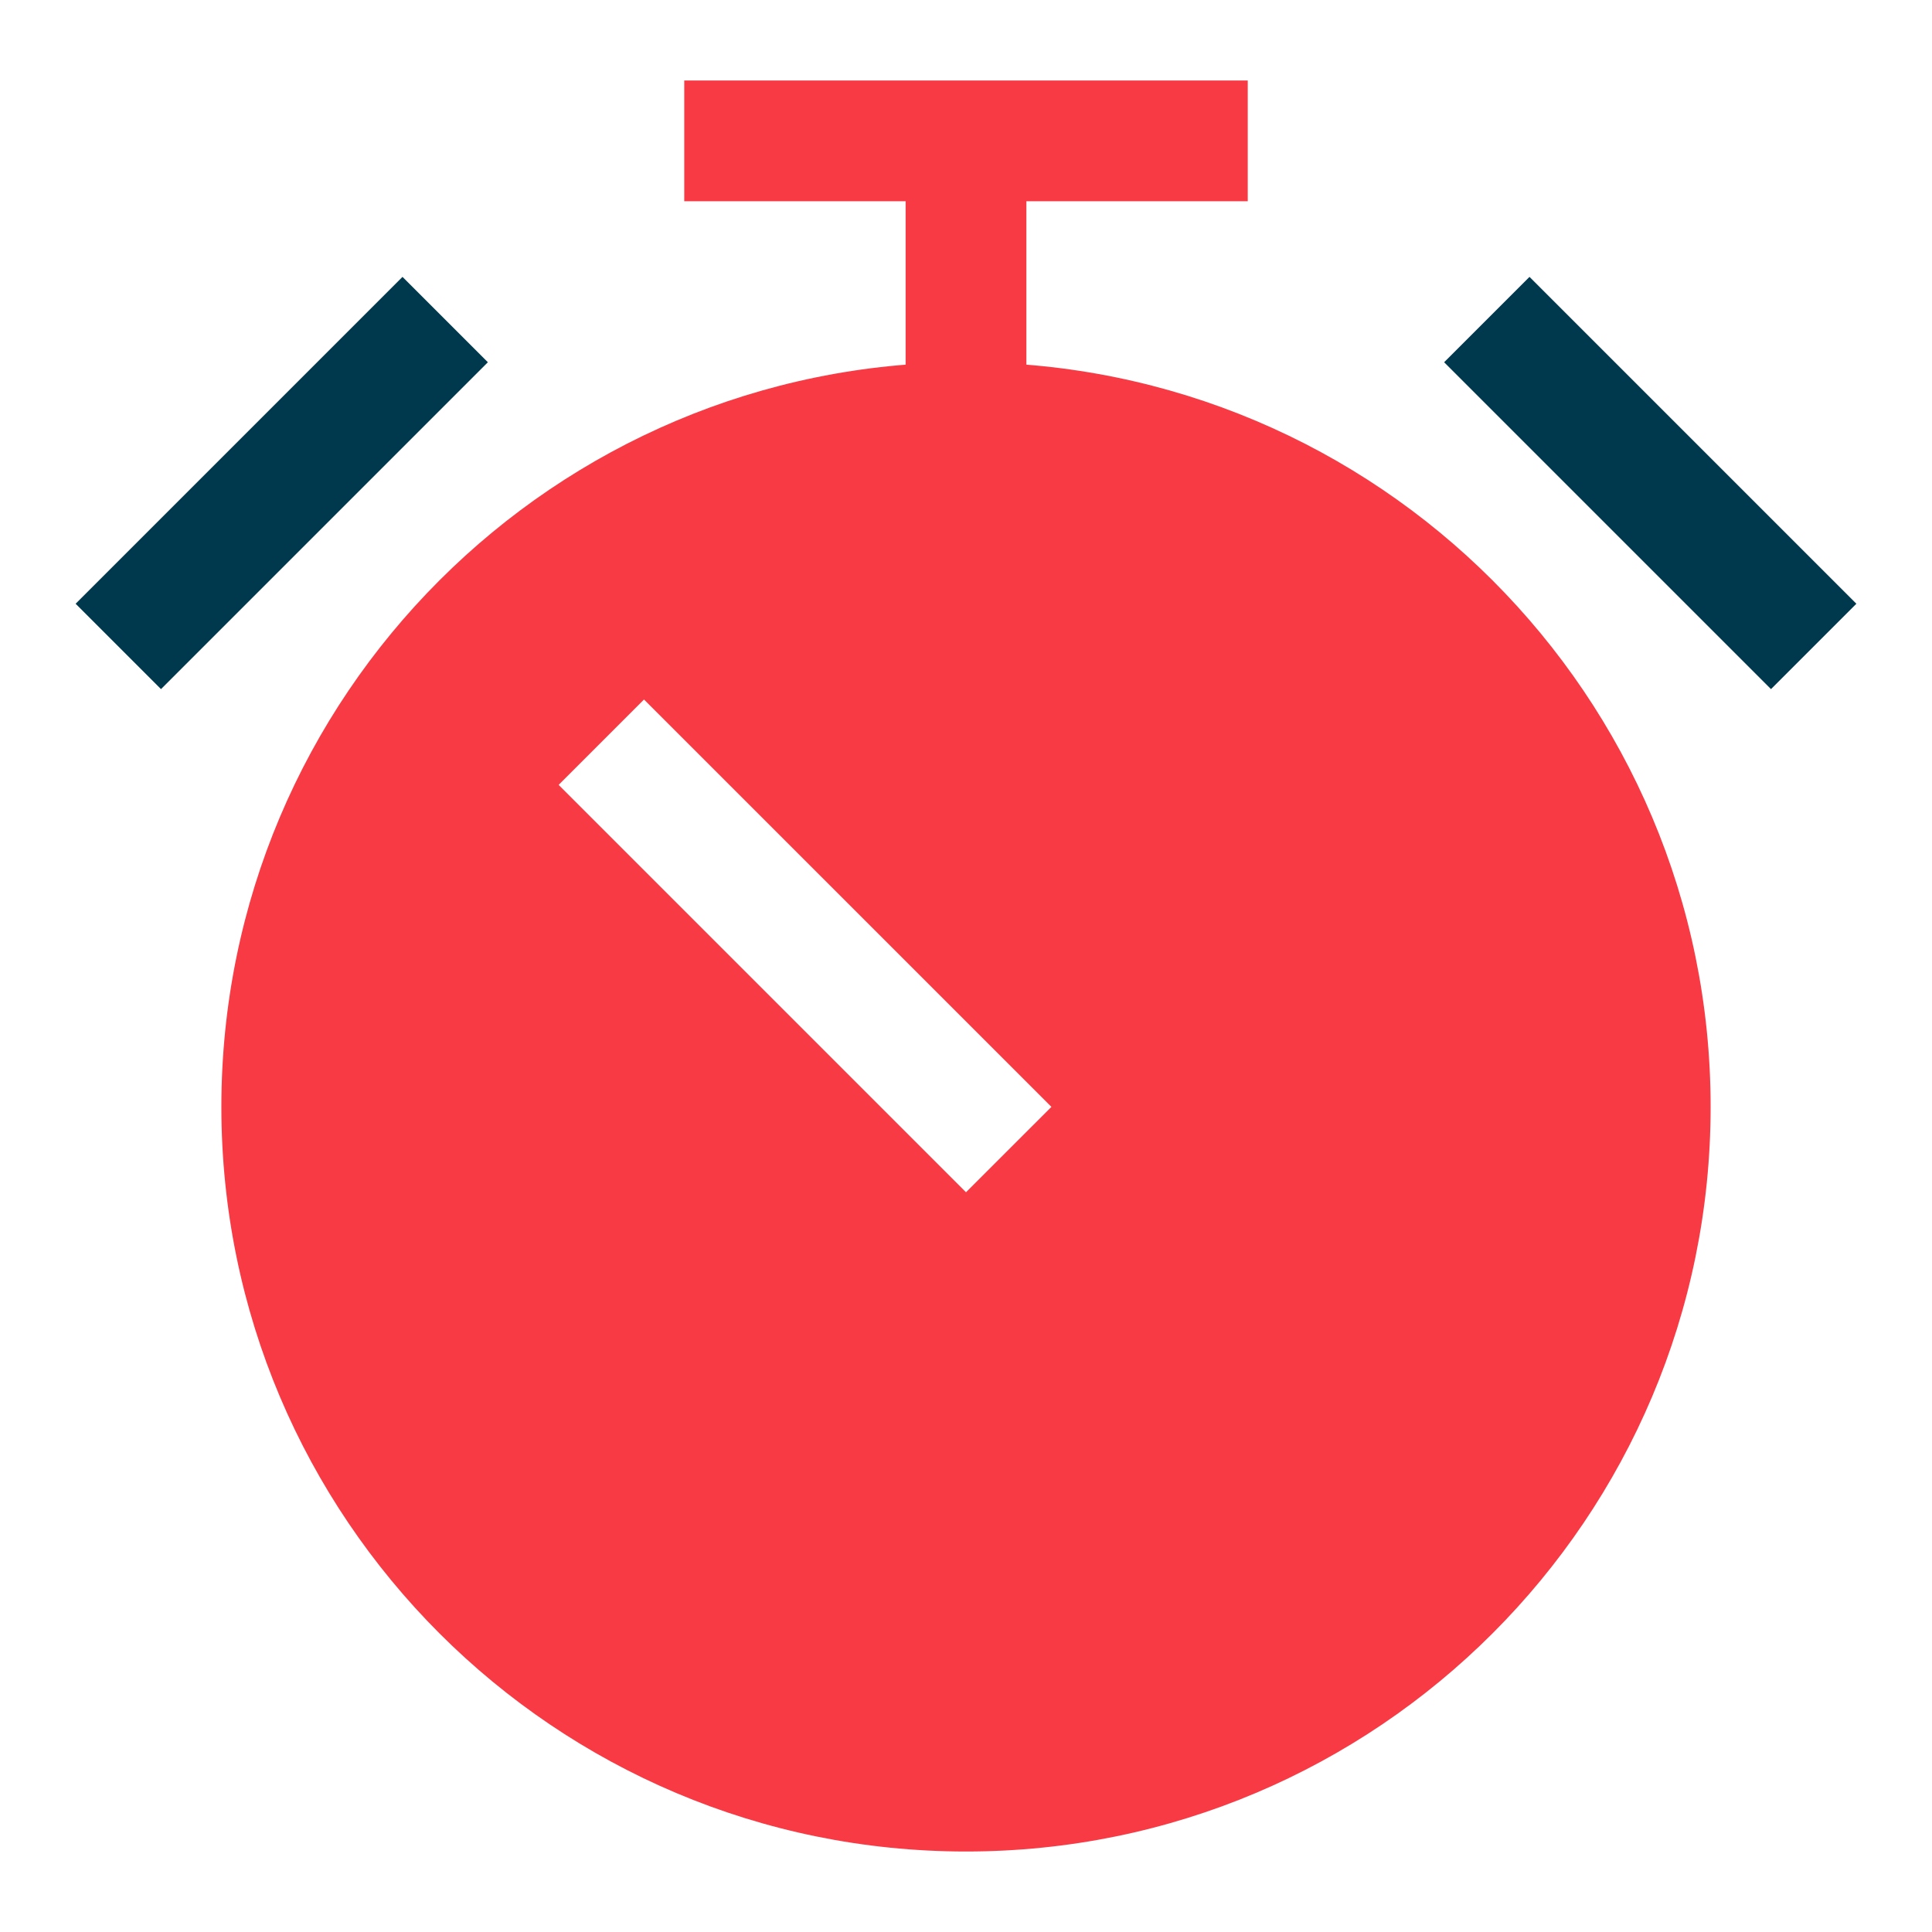 <svg xmlns="http://www.w3.org/2000/svg" width="48" height="48" viewBox="0 0 48 48"><g class="nc-icon-wrapper" fill="#F83A44"> <path d="M31 2H17V5H22.5V10H25.5V5H31V2Z" fill="#F83A44"></path> <path fill-rule="evenodd" clip-rule="evenodd" d="M38 6.879L46.121 15L44 17.121L35.879 9L38 6.879Z" fill="#00394E" data-color="color-2"></path> <path fill-rule="evenodd" clip-rule="evenodd" d="M10 6.879L1.879 15L4 17.121L12.121 9L10 6.879Z" fill="#00394E" data-color="color-2"></path> <path fill-rule="evenodd" clip-rule="evenodd" d="M24 9C13.783 9 5.5 17.283 5.5 27.5C5.5 37.717 13.783 46 24 46C34.217 46 42.5 37.717 42.5 27.5C42.5 17.283 34.217 9 24 9ZM26.122 27.5L16 17.379L13.879 19.5L24 29.621L26.122 27.5Z" fill="#F83A44"></path> </g></svg>